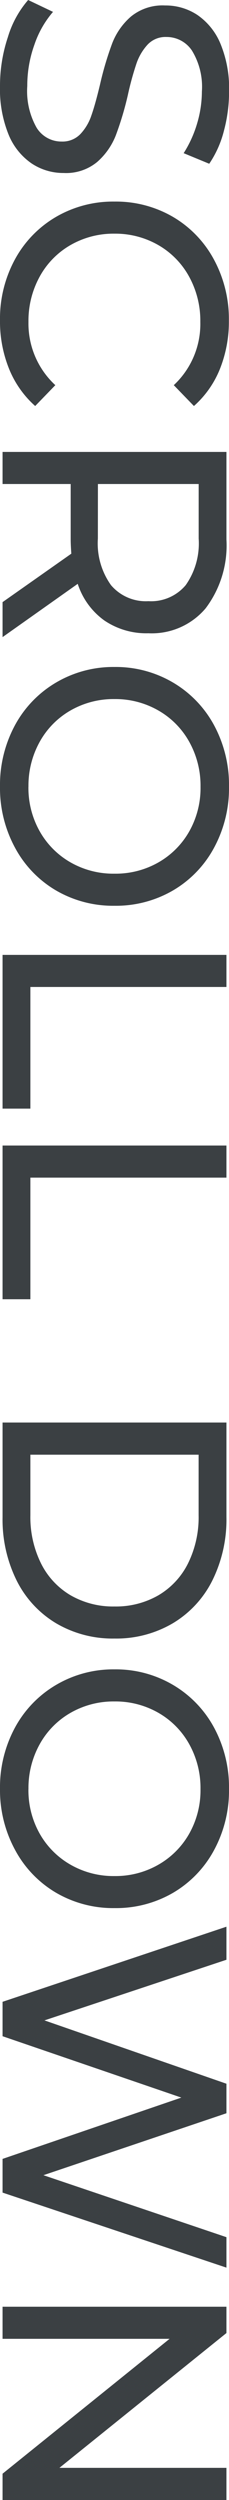 <svg xmlns="http://www.w3.org/2000/svg" width="12.888" height="140.202" viewBox="0 0 12.888 140.202"><path d="M5.562.144A8.623,8.623,0,0,1,2.817-.3,5.637,5.637,0,0,1,.738-1.44l.666-1.4A5.515,5.515,0,0,0,3.249-1.791a6.779,6.779,0,0,0,2.313.4A4.166,4.166,0,0,0,7.9-1.917,1.637,1.637,0,0,0,8.676-3.33a1.392,1.392,0,0,0-.423-1.053A2.829,2.829,0,0,0,7.209-5Q6.588-5.22,5.454-5.49a18.086,18.086,0,0,1-2.295-.684A3.8,3.8,0,0,1,1.665-7.227a2.812,2.812,0,0,1-.621-1.917,3.243,3.243,0,0,1,.531-1.818,3.647,3.647,0,0,1,1.611-1.3,6.535,6.535,0,0,1,2.682-.486,8.487,8.487,0,0,1,2.2.288,5.842,5.842,0,0,1,1.854.828l-.594,1.44a6.517,6.517,0,0,0-1.692-.765,6.315,6.315,0,0,0-1.764-.261,3.887,3.887,0,0,0-2.295.558,1.709,1.709,0,0,0-.765,1.44A1.377,1.377,0,0,0,3.24-8.163a3,3,0,0,0,1.071.63,16.734,16.734,0,0,0,1.737.477,17.6,17.6,0,0,1,2.286.684A3.848,3.848,0,0,1,9.819-5.328a2.75,2.75,0,0,1,.621,1.89A3.217,3.217,0,0,1,9.9-1.629a3.617,3.617,0,0,1-1.638,1.3A6.775,6.775,0,0,1,5.562.144Zm13.14,0a6.956,6.956,0,0,1-3.411-.837A6.158,6.158,0,0,1,12.906-3a6.386,6.386,0,0,1-.864-3.3,6.386,6.386,0,0,1,.864-3.3,6.142,6.142,0,0,1,2.394-2.3,7.007,7.007,0,0,1,3.42-.837,7.138,7.138,0,0,1,2.7.5,5.526,5.526,0,0,1,2.088,1.467l-1.17,1.134a4.694,4.694,0,0,0-3.546-1.494,5.137,5.137,0,0,0-2.538.63,4.569,4.569,0,0,0-1.773,1.737A4.861,4.861,0,0,0,13.842-6.3a4.861,4.861,0,0,0,.639,2.475,4.569,4.569,0,0,0,1.773,1.737,5.137,5.137,0,0,0,2.538.63A4.7,4.7,0,0,0,22.338-2.97l1.17,1.134a5.6,5.6,0,0,1-2.1,1.476A7.094,7.094,0,0,1,18.7.144ZM34.506,0,31.788-3.87q-.5.036-.792.036H27.882V0h-1.8V-12.6H31a5.837,5.837,0,0,1,3.852,1.17,3.968,3.968,0,0,1,1.4,3.222,4.214,4.214,0,0,1-.72,2.484A4.068,4.068,0,0,1,33.48-4.23L36.468,0ZM30.942-5.364a4.027,4.027,0,0,0,2.61-.738,2.568,2.568,0,0,0,.9-2.106,2.542,2.542,0,0,0-.9-2.1,4.062,4.062,0,0,0-2.61-.729h-3.06v5.67ZM44.856.144a7.044,7.044,0,0,1-3.438-.837,6.187,6.187,0,0,1-2.4-2.313A6.348,6.348,0,0,1,38.142-6.3a6.348,6.348,0,0,1,.873-3.294,6.187,6.187,0,0,1,2.4-2.313,7.044,7.044,0,0,1,3.438-.837,7.007,7.007,0,0,1,3.42.837A6.142,6.142,0,0,1,50.67-9.6a6.386,6.386,0,0,1,.864,3.3A6.386,6.386,0,0,1,50.67-3a6.142,6.142,0,0,1-2.394,2.3A7.007,7.007,0,0,1,44.856.144Zm0-1.6a4.95,4.95,0,0,0,2.493-.63A4.622,4.622,0,0,0,49.1-3.825,4.861,4.861,0,0,0,49.734-6.3,4.861,4.861,0,0,0,49.1-8.775a4.622,4.622,0,0,0-1.746-1.737,4.95,4.95,0,0,0-2.493-.63,5.05,5.05,0,0,0-2.511.63,4.586,4.586,0,0,0-1.764,1.737A4.861,4.861,0,0,0,39.942-6.3a4.861,4.861,0,0,0,.639,2.475,4.586,4.586,0,0,0,1.764,1.737A5.05,5.05,0,0,0,44.856-1.458ZM54.288-12.6h1.8V-1.566H62.91V0H54.288Zm10.692,0h1.8V-1.566H73.6V0H64.98Zm15.534,0h5.31a7.677,7.677,0,0,1,3.546.792,5.819,5.819,0,0,1,2.4,2.223A6.28,6.28,0,0,1,92.628-6.3a6.28,6.28,0,0,1-.855,3.285,5.819,5.819,0,0,1-2.4,2.223A7.677,7.677,0,0,1,85.824,0h-5.31Zm5.2,11.034a5.829,5.829,0,0,0,2.691-.594A4.294,4.294,0,0,0,90.2-3.825a4.79,4.79,0,0,0,.63-2.475,4.79,4.79,0,0,0-.63-2.475,4.294,4.294,0,0,0-1.791-1.665,5.829,5.829,0,0,0-2.691-.594h-3.4v9.468ZM101.07.144a7.044,7.044,0,0,1-3.438-.837,6.187,6.187,0,0,1-2.4-2.313A6.348,6.348,0,0,1,94.356-6.3a6.348,6.348,0,0,1,.873-3.294,6.187,6.187,0,0,1,2.4-2.313,7.044,7.044,0,0,1,3.438-.837,7.007,7.007,0,0,1,3.42.837,6.142,6.142,0,0,1,2.394,2.3,6.386,6.386,0,0,1,.864,3.3,6.386,6.386,0,0,1-.864,3.3,6.142,6.142,0,0,1-2.394,2.3A7.007,7.007,0,0,1,101.07.144Zm0-1.6a4.95,4.95,0,0,0,2.493-.63,4.622,4.622,0,0,0,1.746-1.737,4.861,4.861,0,0,0,.639-2.475,4.861,4.861,0,0,0-.639-2.475,4.622,4.622,0,0,0-1.746-1.737,4.95,4.95,0,0,0-2.493-.63,5.05,5.05,0,0,0-2.511.63,4.586,4.586,0,0,0-1.764,1.737A4.861,4.861,0,0,0,96.156-6.3a4.861,4.861,0,0,0,.639,2.475,4.586,4.586,0,0,0,1.764,1.737A5.05,5.05,0,0,0,101.07-1.458ZM127.908-12.6,123.7,0h-1.89l-3.438-10.062L114.93,0H113l-4.212-12.6h1.854l3.4,10.242L117.594-12.6h1.656l3.474,10.3L126.2-12.6Zm13.032,0V0h-1.476L131.9-9.4V0h-1.8V-12.6h1.476l7.56,9.4v-9.4Z" transform="translate(0.144 -0.738) rotate(90)" fill="#3b4043"/></svg>